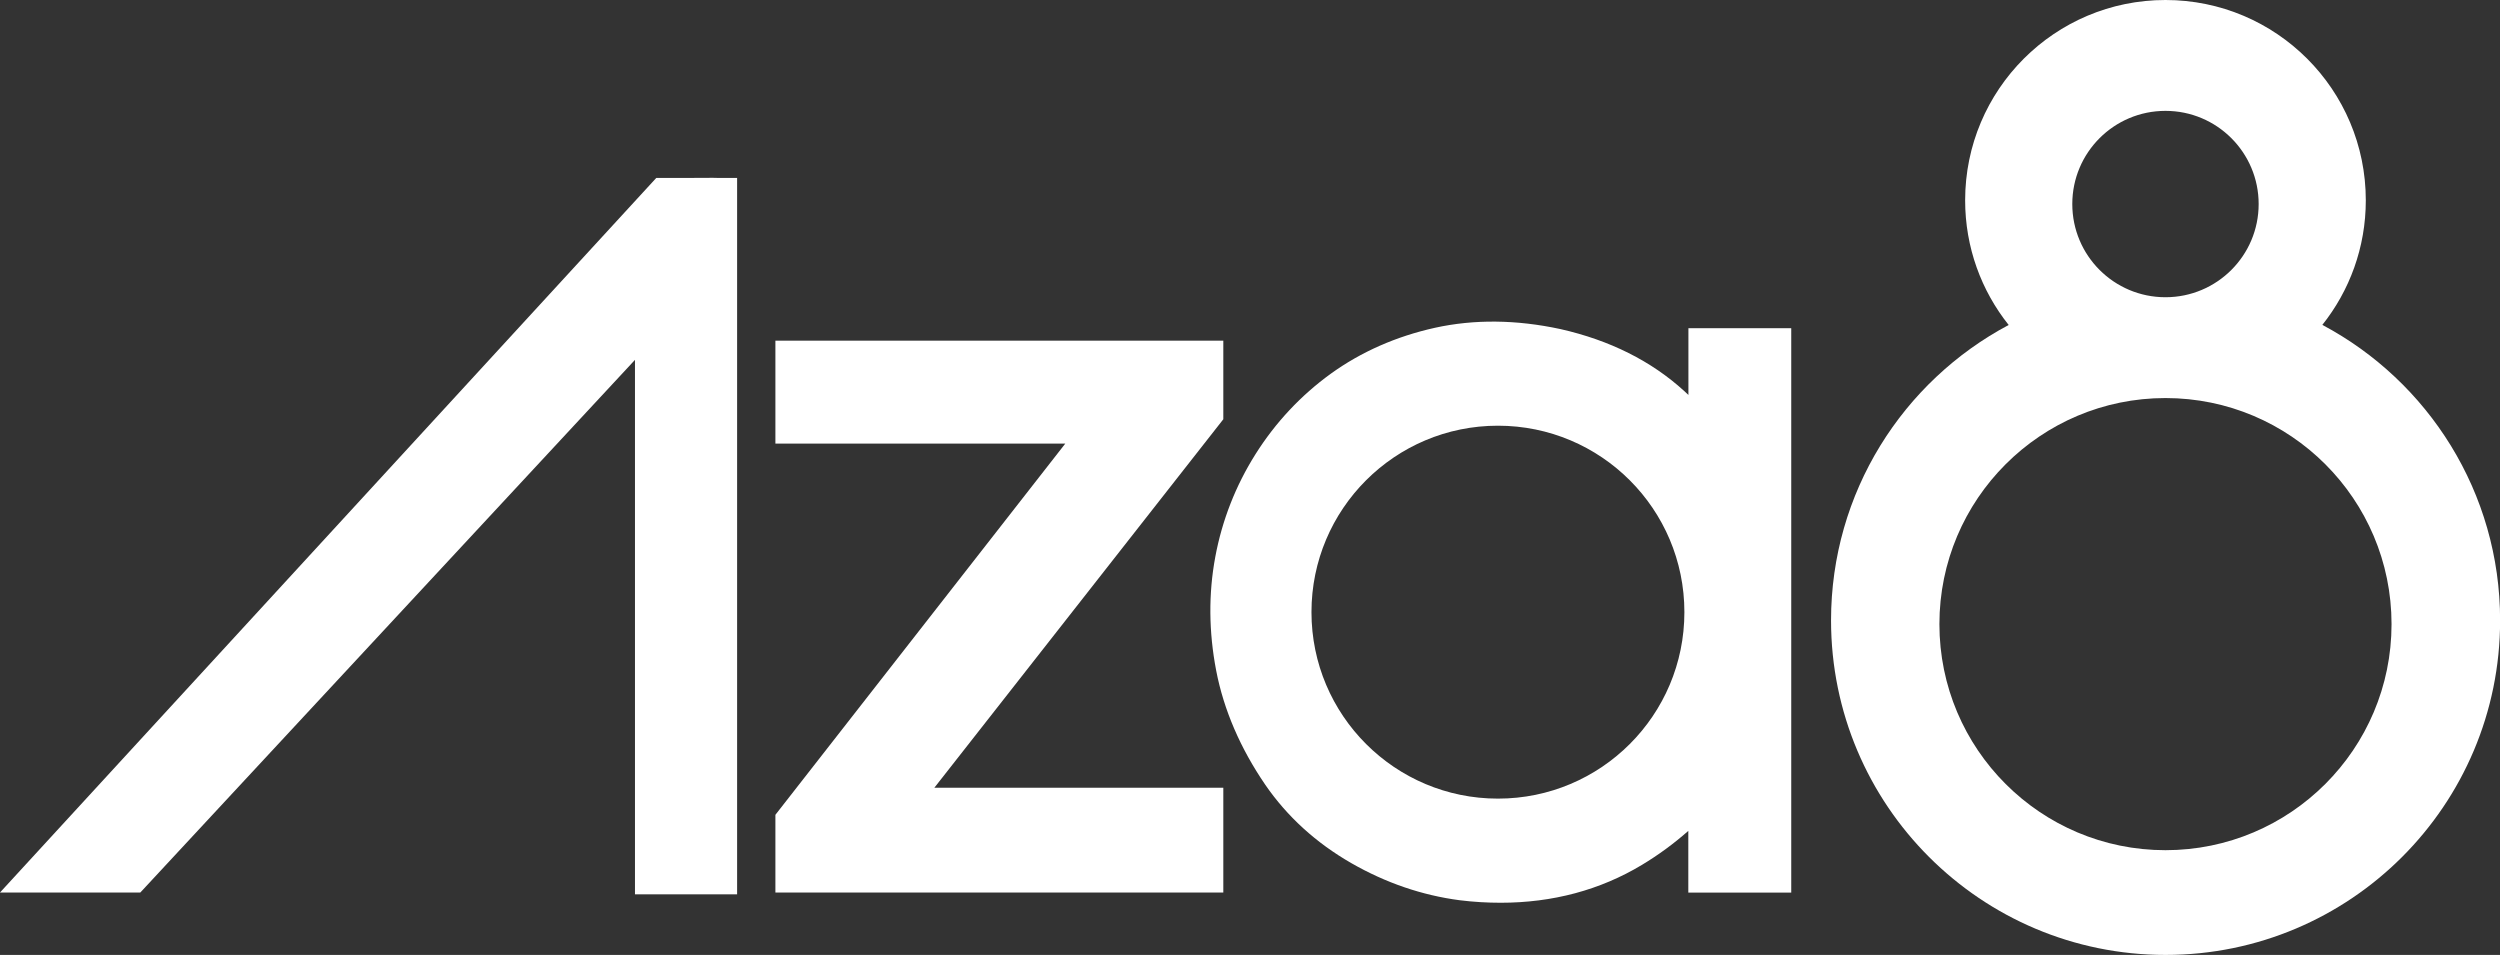 <?xml version="1.0" encoding="UTF-8"?>
<svg id="Camada_2" xmlns="http://www.w3.org/2000/svg" viewBox="0 0 248.71 95">
  <rect x="0" y="0" width="248.71" height="95" fill="#333333" stroke="none"/>
  <defs>
    <style>
      .cls-1 {
        fill: #fff;
      }
    </style>
  </defs>
  <g id="Camada_1-2" data-name="Camada_1">
    <g>
      <path class="cls-1" d="M71.38,17.7h1.95v71.27h-10.16v-53.17L13.96,88.79H0L65.29,17.7h3.48s2.61-.02,2.61,0Z"/>
      <polygon class="cls-1" points="121.7 41.71 121.7 33.89 77.14 33.89 77.14 44.13 105.98 44.13 77.14 81.06 77.14 88.79 121.7 88.79 121.7 78.37 92.95 78.37 121.7 41.71"/>
      <path class="cls-1" d="M167.97,32.65v6.64c-.14-.13-.28-.26-.42-.39-3.26-2.98-7.4-5.05-12.3-6.16-4.4-.95-8.6-.99-12.5-.13-3.87.86-7.35,2.4-10.36,4.57-2.98,2.16-5.49,4.84-7.48,7.99-1.98,3.14-3.33,6.58-4.01,10.24-.68,3.65-.65,7.45.09,11.3.75,3.9,2.4,7.73,4.89,11.37,2.17,3.15,5.04,5.77,8.54,7.78,3.43,1.97,7.05,3.21,10.8,3.7,1.37.17,2.74.25,4.07.25,5.18,0,9.91-1.27,14.06-3.77,1.63-.98,3.17-2.11,4.61-3.38v6.14h10.24v-56.15h-10.24ZM149.02,79.45c-10.24,0-18.55-8.3-18.55-18.55s8.3-18.55,18.55-18.55,18.55,8.3,18.55,18.55-8.3,18.55-18.55,18.55Z"/>
      <path class="cls-1" d="M231.03,32.33c2.71-3.4,4.33-7.71,4.33-12.4,0-11.01-8.92-19.93-19.93-19.93s-19.93,8.92-19.93,19.93c0,4.69,1.62,9,4.33,12.4-10.51,5.59-17.67,16.65-17.67,29.39,0,18.38,14.9,33.28,33.28,33.28s33.28-14.9,33.28-33.28c0-12.74-7.16-23.8-17.67-29.39ZM215.43,11.03c5.12,0,9.27,4.15,9.27,9.27s-4.15,9.27-9.27,9.27-9.27-4.15-9.27-9.27,4.15-9.27,9.27-9.27ZM215.43,84.58c-12.42,0-22.49-10.07-22.49-22.49s10.07-22.49,22.49-22.49,22.49,10.07,22.49,22.49-10.07,22.49-22.49,22.49Z"/>
    </g>
  </g>
</svg>
